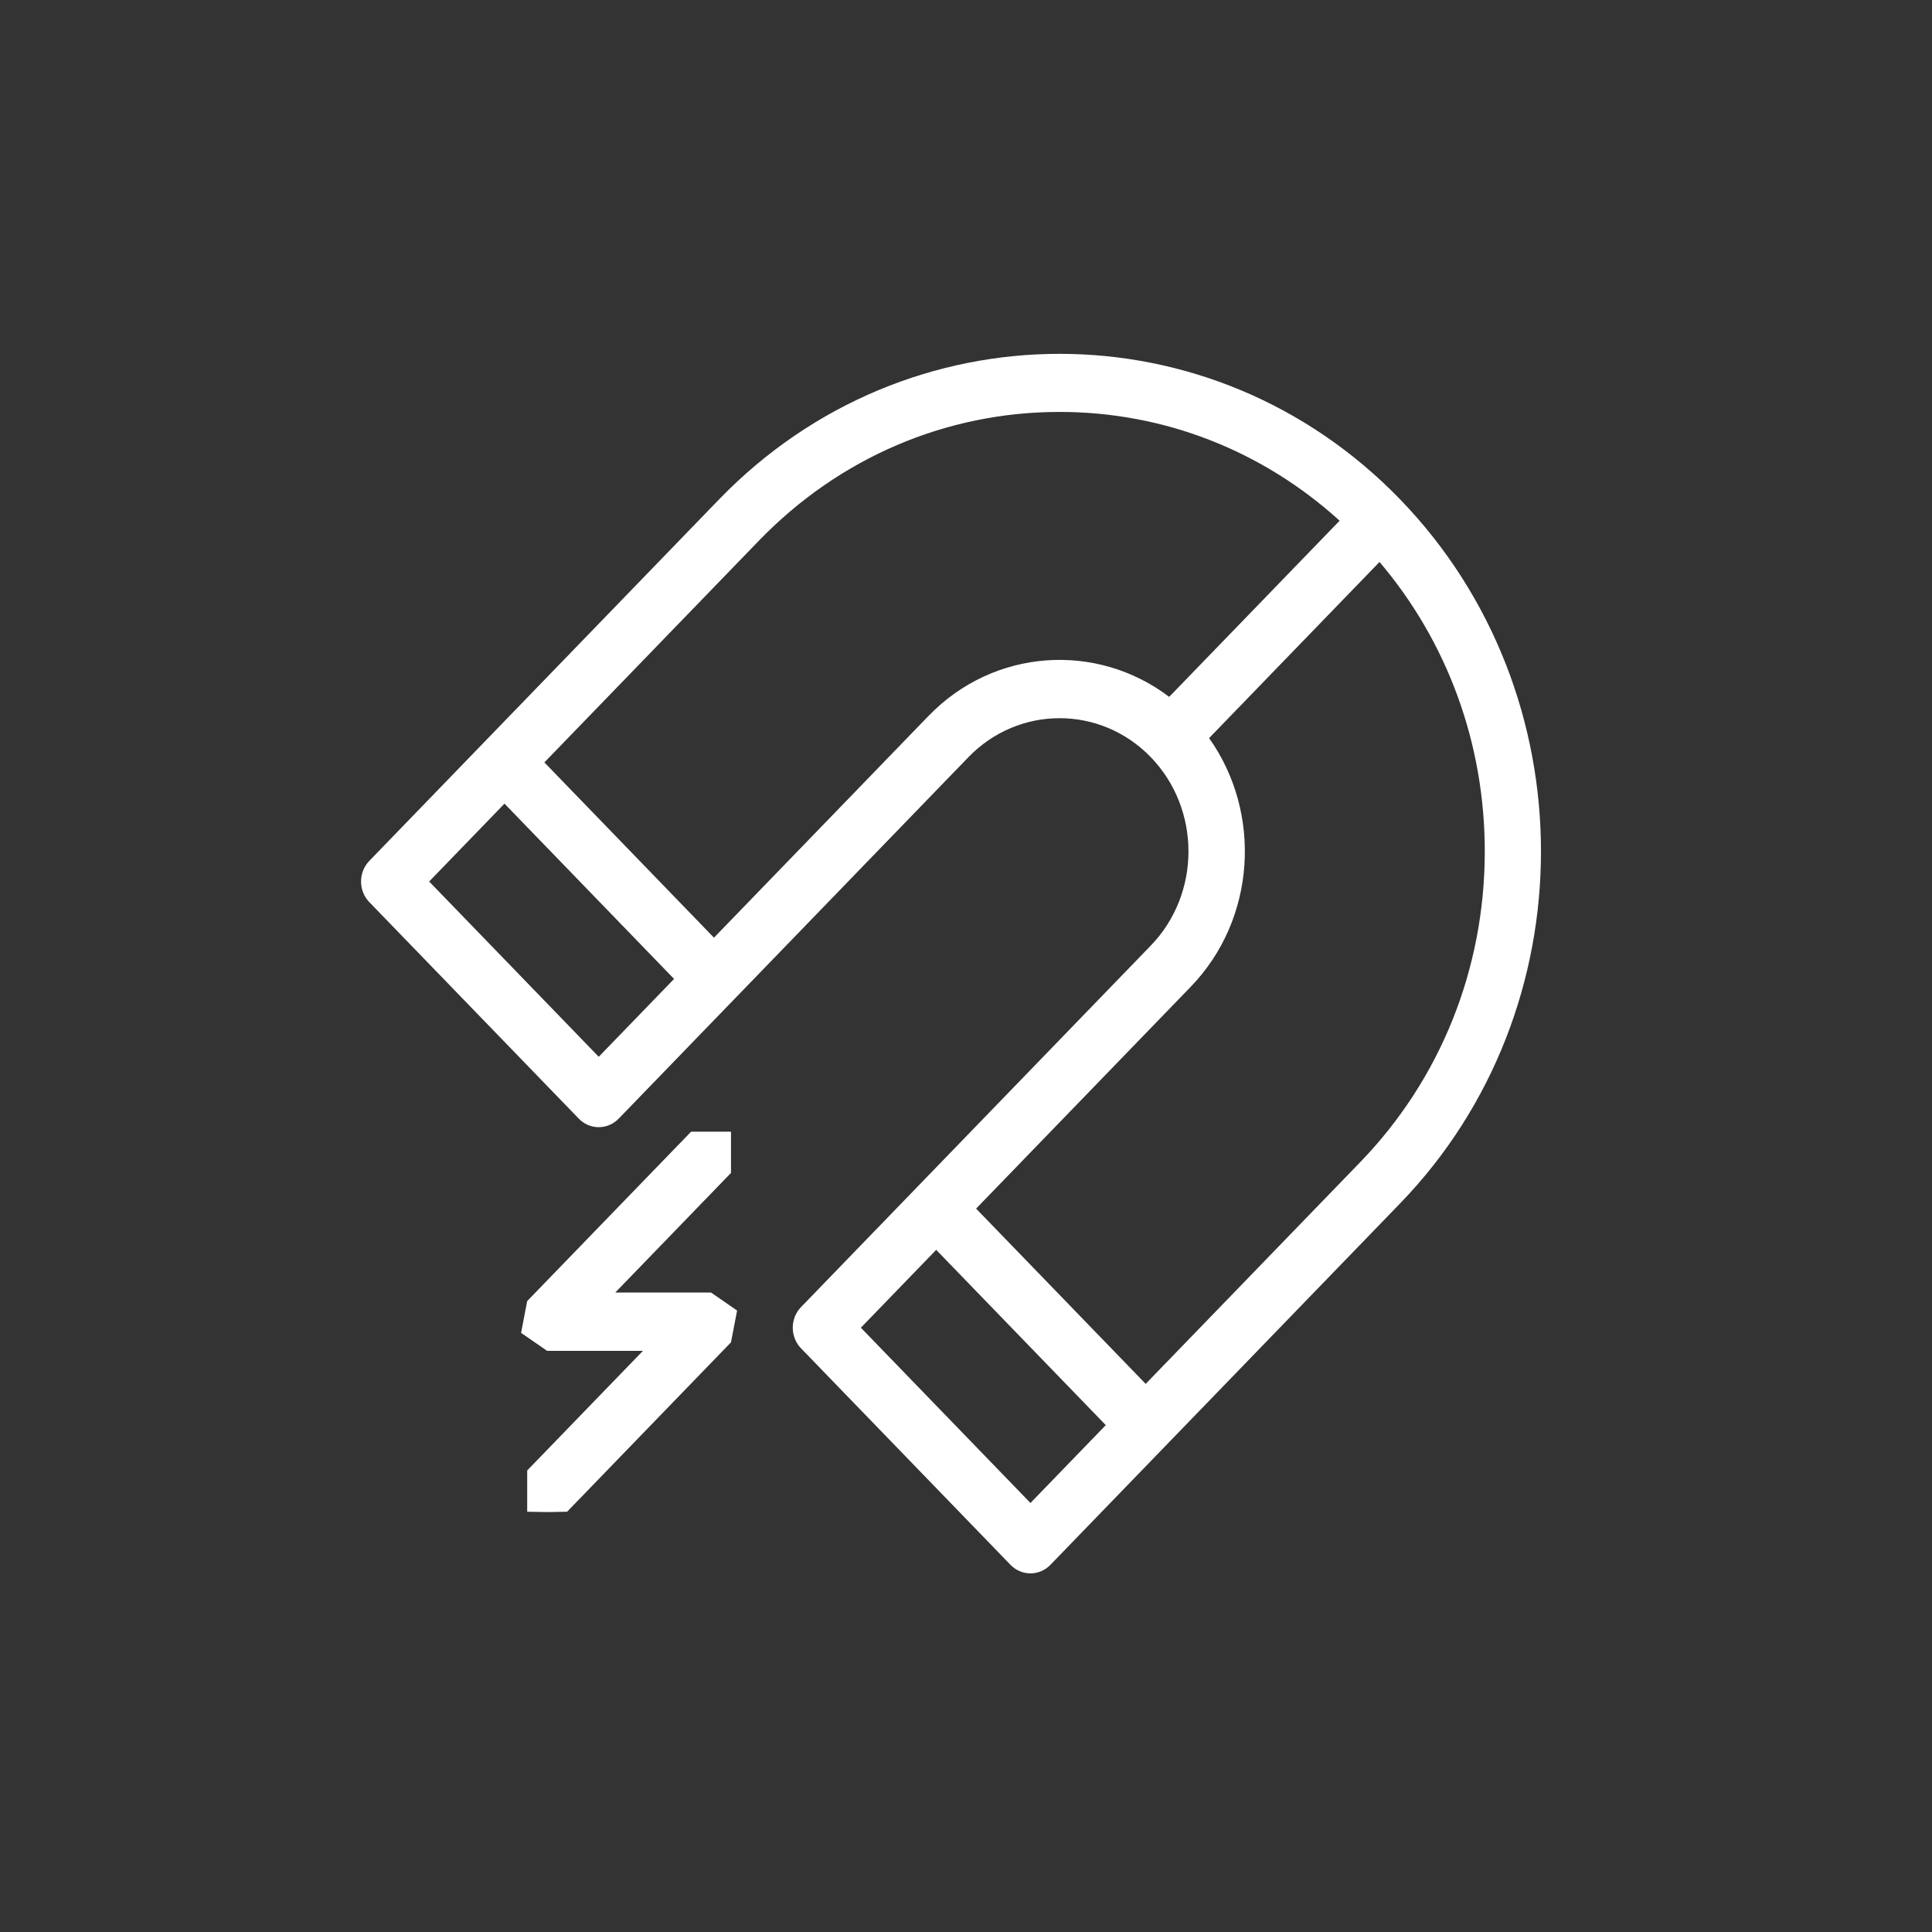 <?xml version="1.0" encoding="utf-8"?>
<!-- Generator: Adobe Illustrator 23.0.3, SVG Export Plug-In . SVG Version: 6.00 Build 0)  -->
<svg version="1.1" xmlns="http://www.w3.org/2000/svg" xmlns:xlink="http://www.w3.org/1999/xlink" x="0px" y="0px"
	 viewBox="0 0 623.621 623.623" enable-background="new 0 0 623.621 623.623" xml:space="preserve">
<rect x="0" y="0" width="623.621" height="623.623" fill="#333333" stroke="none"/>
<g id="Ebene_3" display="none">
	<rect x="-1072.788" y="-898.092" display="inline" fill="#F59C1A" width="2812" height="3151.775"/>
</g>
<g id="Ebene_2">
	<g>
		<path fill="#FFFFFF" d="M451.946,161.199c-60.613-62.648-159.235-62.648-219.846,0L119.208,277.88
			c-3.556,3.676-3.556,9.636,0,13.313l67.617,69.887c3.557,3.677,9.323,3.676,12.88,0L312.597,244.4
			c16.225-16.771,42.628-16.771,58.853,0c16.226,16.77,16.226,44.058,0,60.829L258.559,421.908c-3.556,3.676-3.556,9.636,0,13.312
			l67.617,69.888c1.708,1.765,4.024,2.757,6.44,2.757c2.415,0,4.732-0.992,6.44-2.757l112.891-116.681
			C512.558,325.78,512.558,223.846,451.946,161.199z M193.265,341.112l-54.738-56.575l24.313-25.13l54.738,56.575L193.265,341.112z
			 M299.716,231.086l-69.258,71.583l-54.738-56.575l69.258-71.583c25.922-26.791,60.386-41.546,97.044-41.546
			c33.605,0,65.362,12.408,90.388,35.113l-55.012,56.859C354.006,207.189,320.856,209.238,299.716,231.086z M332.615,485.14
			l-54.738-56.575l24.313-25.13l54.738,56.575L332.615,485.14z M439.068,375.114l-69.259,71.584l-54.738-56.575l69.258-71.583
			c21.139-21.848,23.121-56.113,5.951-80.291l55.011-56.859c21.968,25.867,33.973,58.689,33.973,93.423
			C479.264,312.702,464.988,348.323,439.068,375.114z"/>
		<path fill="#FFFFFF" d="M235.951,365.293h-12.88l-52.902,54.678l-1.974,10.258l8.414,5.811h30.915l-37.355,38.609v13.313
			l6.762,0.117l6.117-0.117l52.902-54.678l1.974-10.258l-8.414-5.811h-30.914l37.355-38.609V365.293z"/>
	</g>
</g>
<g id="festigkeit_xA0_Bild_1_">
</g>
</svg>
